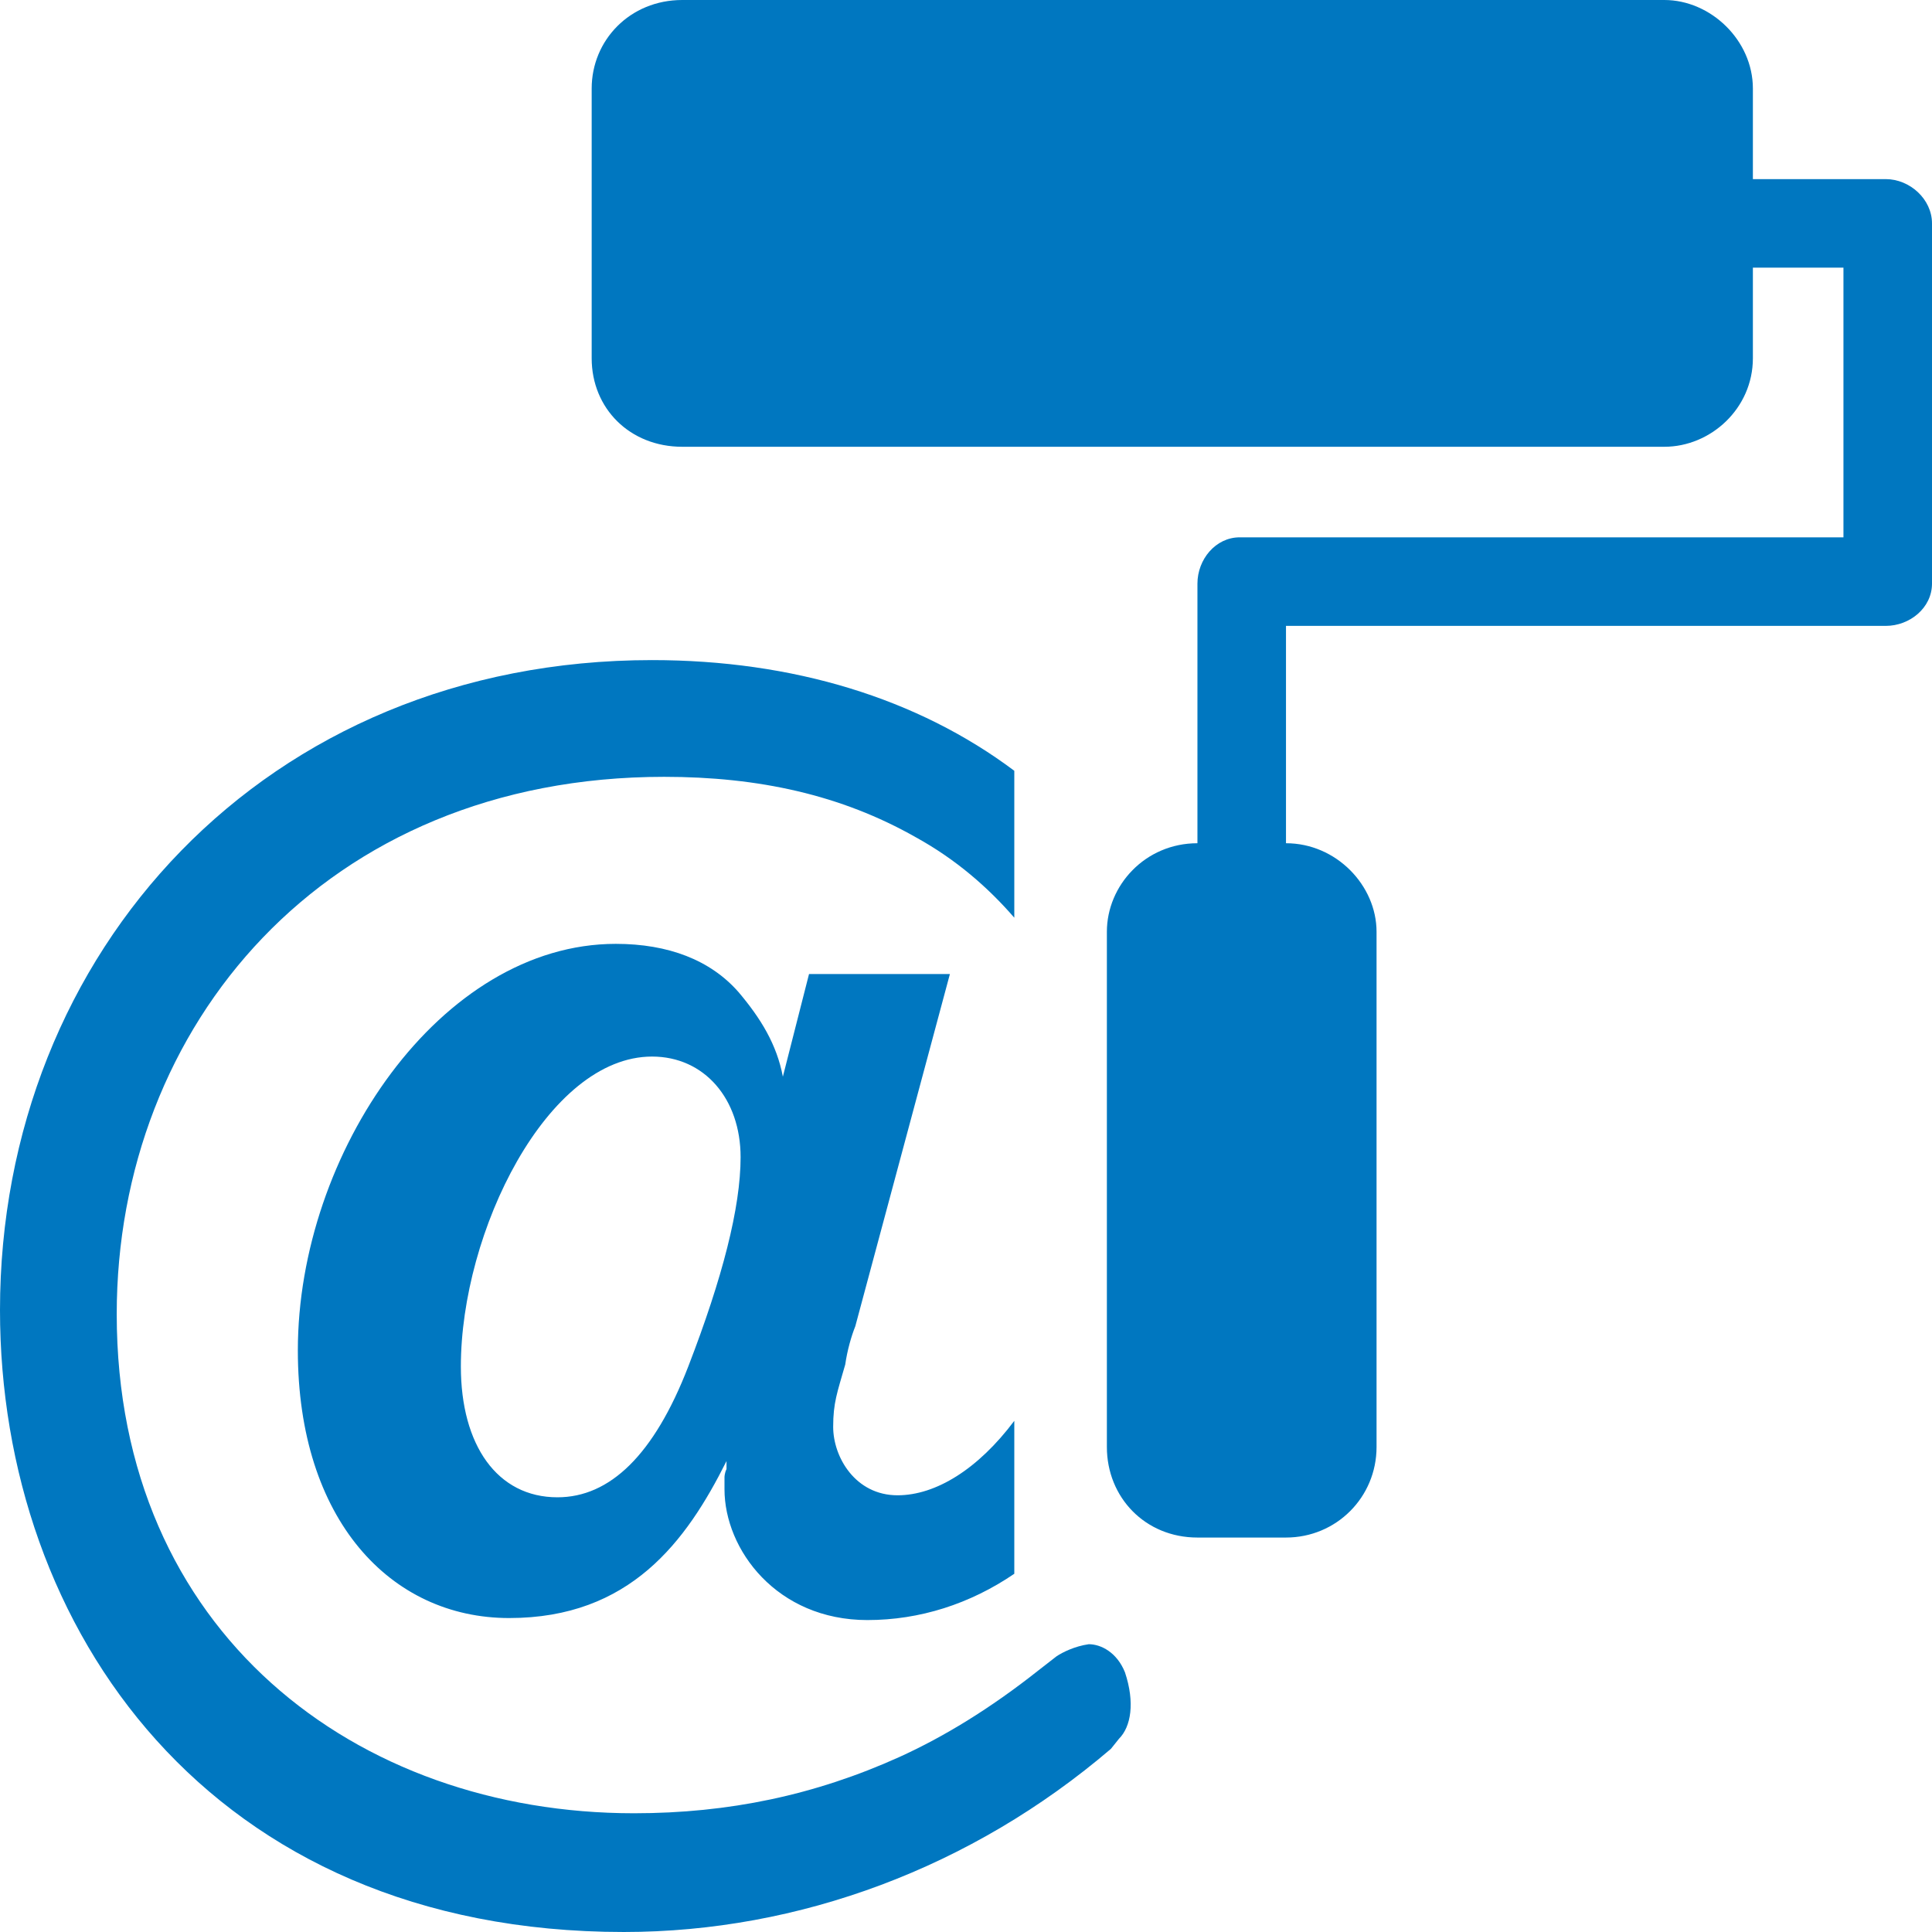<?xml version="1.0" encoding="utf-8"?>
<!DOCTYPE svg PUBLIC "-//W3C//DTD SVG 1.1//EN" "http://www.w3.org/Graphics/SVG/1.1/DTD/svg11.dtd">
<svg version="1.1" xmlns="http://www.w3.org/2000/svg" xmlns:xlink="http://www.w3.org/1999/xlink" x="0px" y="0px" width="960px"
   height="960px" viewBox="0 0 960 960" enable-background="new 0 0 1920 1080" xml:space="preserve">

<g id="1">
   <path id="315" style="fill:#0077c0" d="M639 649h298c12 0 23 9 23 21v179c0 12 -11 22 -23 22h-66v45c0 24 -21 44 -44 44h-488c-26 0 -45 -20 -45 -44v-134c0 -25 19 -44 45 -44h488c23 0 44 19 44 44v45h45v-134h-300c-12 0 -21 -11 -21 -23v-129c-26 0 -45 -21 -45 -44v-256c0 -25 19 -45 45 -45h44 c25 0 45 20 45 45v256c0 23 -20 44 -45 44v108zM504 504v73c-48 36 -110 55 -180 55c-192 0 -324 -145 -324 -323c0 -158 104 -309 310 -309c87 0 173 32 242 91l4 5c6 6 8 18 3 33c-4 10 -12 14 -18 14c-7 -1 -13 -4 -16 -6l-9 -7c-24 -19 -47 -33 -69 -43 c-42 -19 -85 -28 -132 -28c-138 0 -257 90 -257 248c0 143 103 267 272 267c47 0 88 -9 125 -30c20 -11 36 -25 49 -40zM504 178v76c-18 -24 -39 -37 -58 -37c-21 0 -32 19 -32 34c0 12 2 17 6 31c1 7 3 14 5 19l47 175h-70l-13 -51c-3 16 -11 29 -22 42 c-14 16 -35 24 -61 24c-87 0 -158 -104 -158 -202c0 -84 46 -133 105 -133c60 0 88 38 108 78v-4c-1 -2 -1 -4 -1 -4v-2v-4c0 -30 26 -65 71 -65c26 0 51 8 73 23zM229 281c0 67 43 154 95 154c26 0 44 -21 44 -50c0 -25 -9 -60 -26 -104s-39 -65 -65 -65 c-30 0 -48 26 -48 65z"
     transform="translate(0, 960) scale(1, -1)" />
</g>

</svg>
